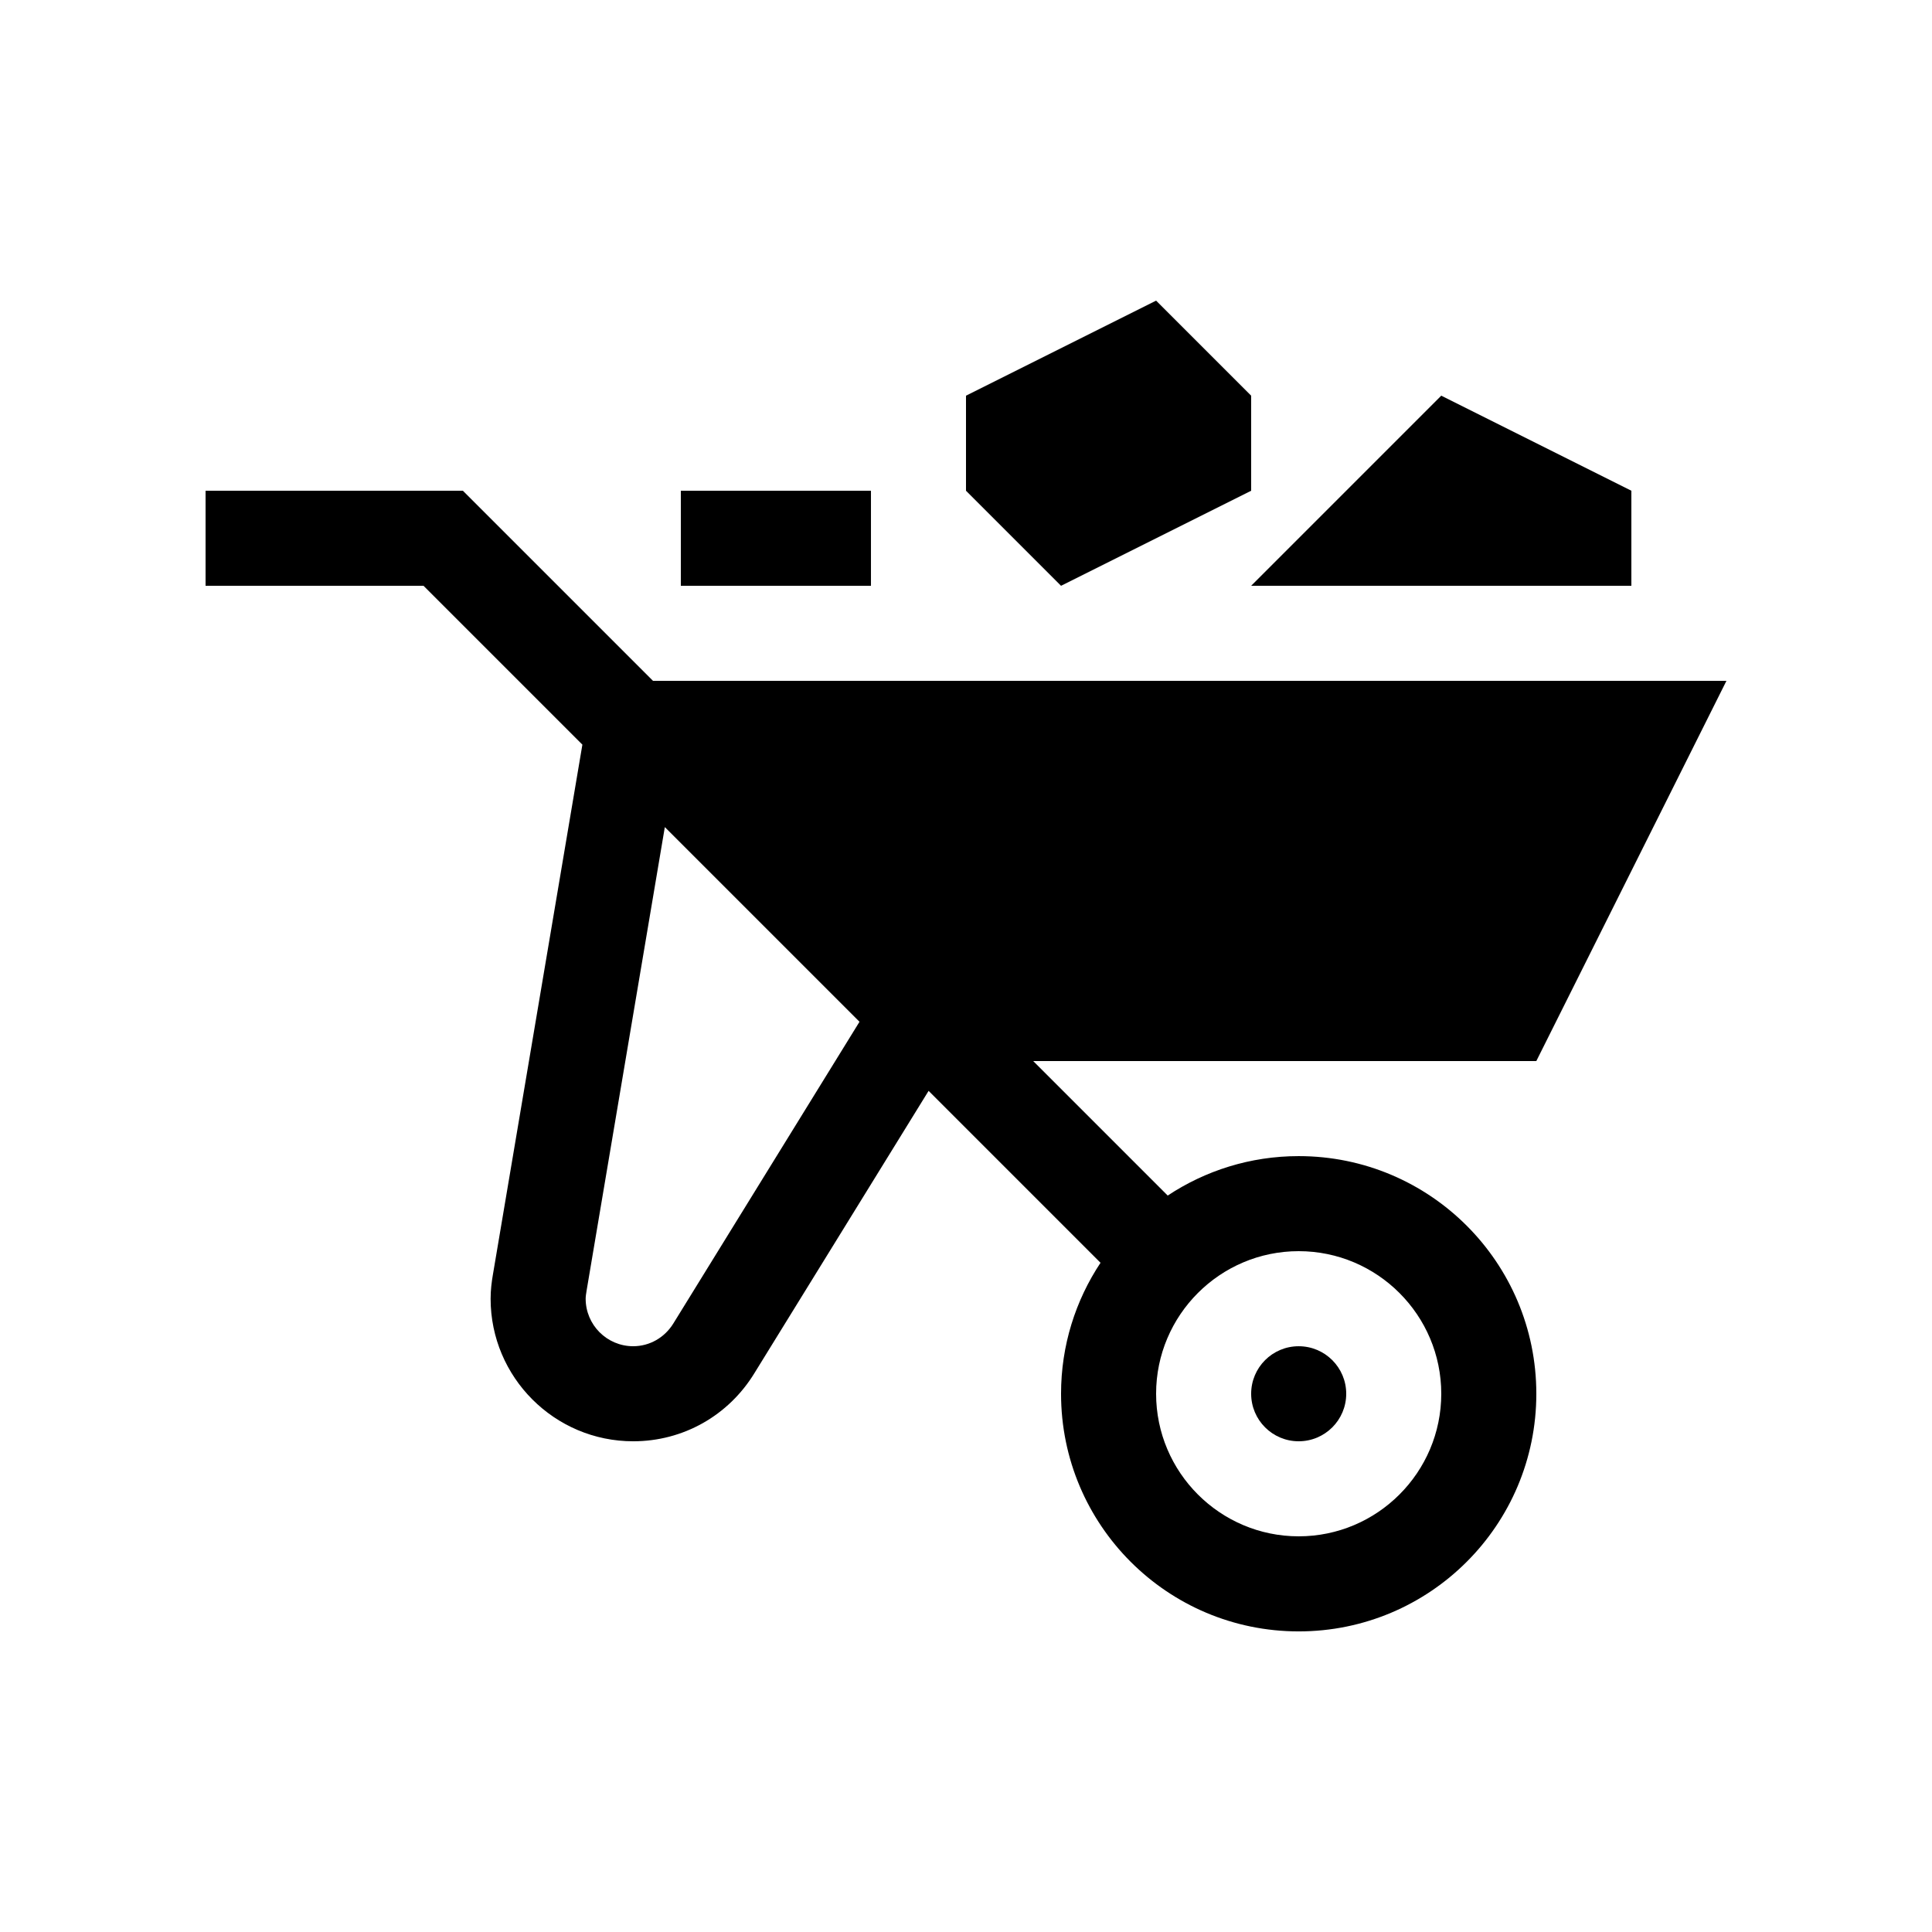 <?xml version="1.0" encoding="UTF-8"?>
<!-- Uploaded to: ICON Repo, www.svgrepo.com, Generator: ICON Repo Mixer Tools -->
<svg fill="#000000" width="800px" height="800px" version="1.1" viewBox="144 144 512 512" xmlns="http://www.w3.org/2000/svg">
 <g>
  <path d="m475.57 513.36c0-6.957 5.637-12.594 12.594-12.594 6.957 0 12.598 5.637 12.598 12.594s-5.641 12.594-12.598 12.594c-6.957 0-12.594-5.637-12.594-12.594z"/>
  <path d="m475.57 248.86-25.191-25.191-50.379 25.191v25.191l25.188 25.191 50.383-25.191z"/>
  <path d="m576.33 274.05-50.383-25.191-50.379 50.383h100.76z"/>
  <path d="m317.05 324.43-50.383-50.379h-68.188v25.191h57.762l42.098 42.098-23.727 140.53c-0.297 1.758-0.594 3.883-0.594 6.301 0 20.84 16.949 37.785 37.785 37.785 13.234 0 25.281-6.805 32.18-18.141l46.109-74.727 45.559 45.562c-6.602 9.953-10.461 21.879-10.461 34.711 0 34.781 28.195 62.977 62.977 62.977 34.785 0 62.977-28.195 62.977-62.977s-28.191-62.977-62.977-62.977c-12.832 0-24.758 3.859-34.711 10.453l-35.645-35.645h133.33l50.383-100.76zm5.445 170.22c-2.328 3.824-6.328 6.113-10.695 6.113-6.949 0-12.594-5.652-12.594-12.598 0-0.574 0.125-1.406 0.246-2.125l20.734-122.85 51.59 51.59zm165.67-19.078c20.832 0 37.785 16.953 37.785 37.785s-16.953 37.785-37.785 37.785c-20.832 0-37.785-16.953-37.785-37.785s16.953-37.785 37.785-37.785z"/>
  <path d="m324.43 274.05h50.383v25.191h-50.383z"/>
 </g>
</svg>